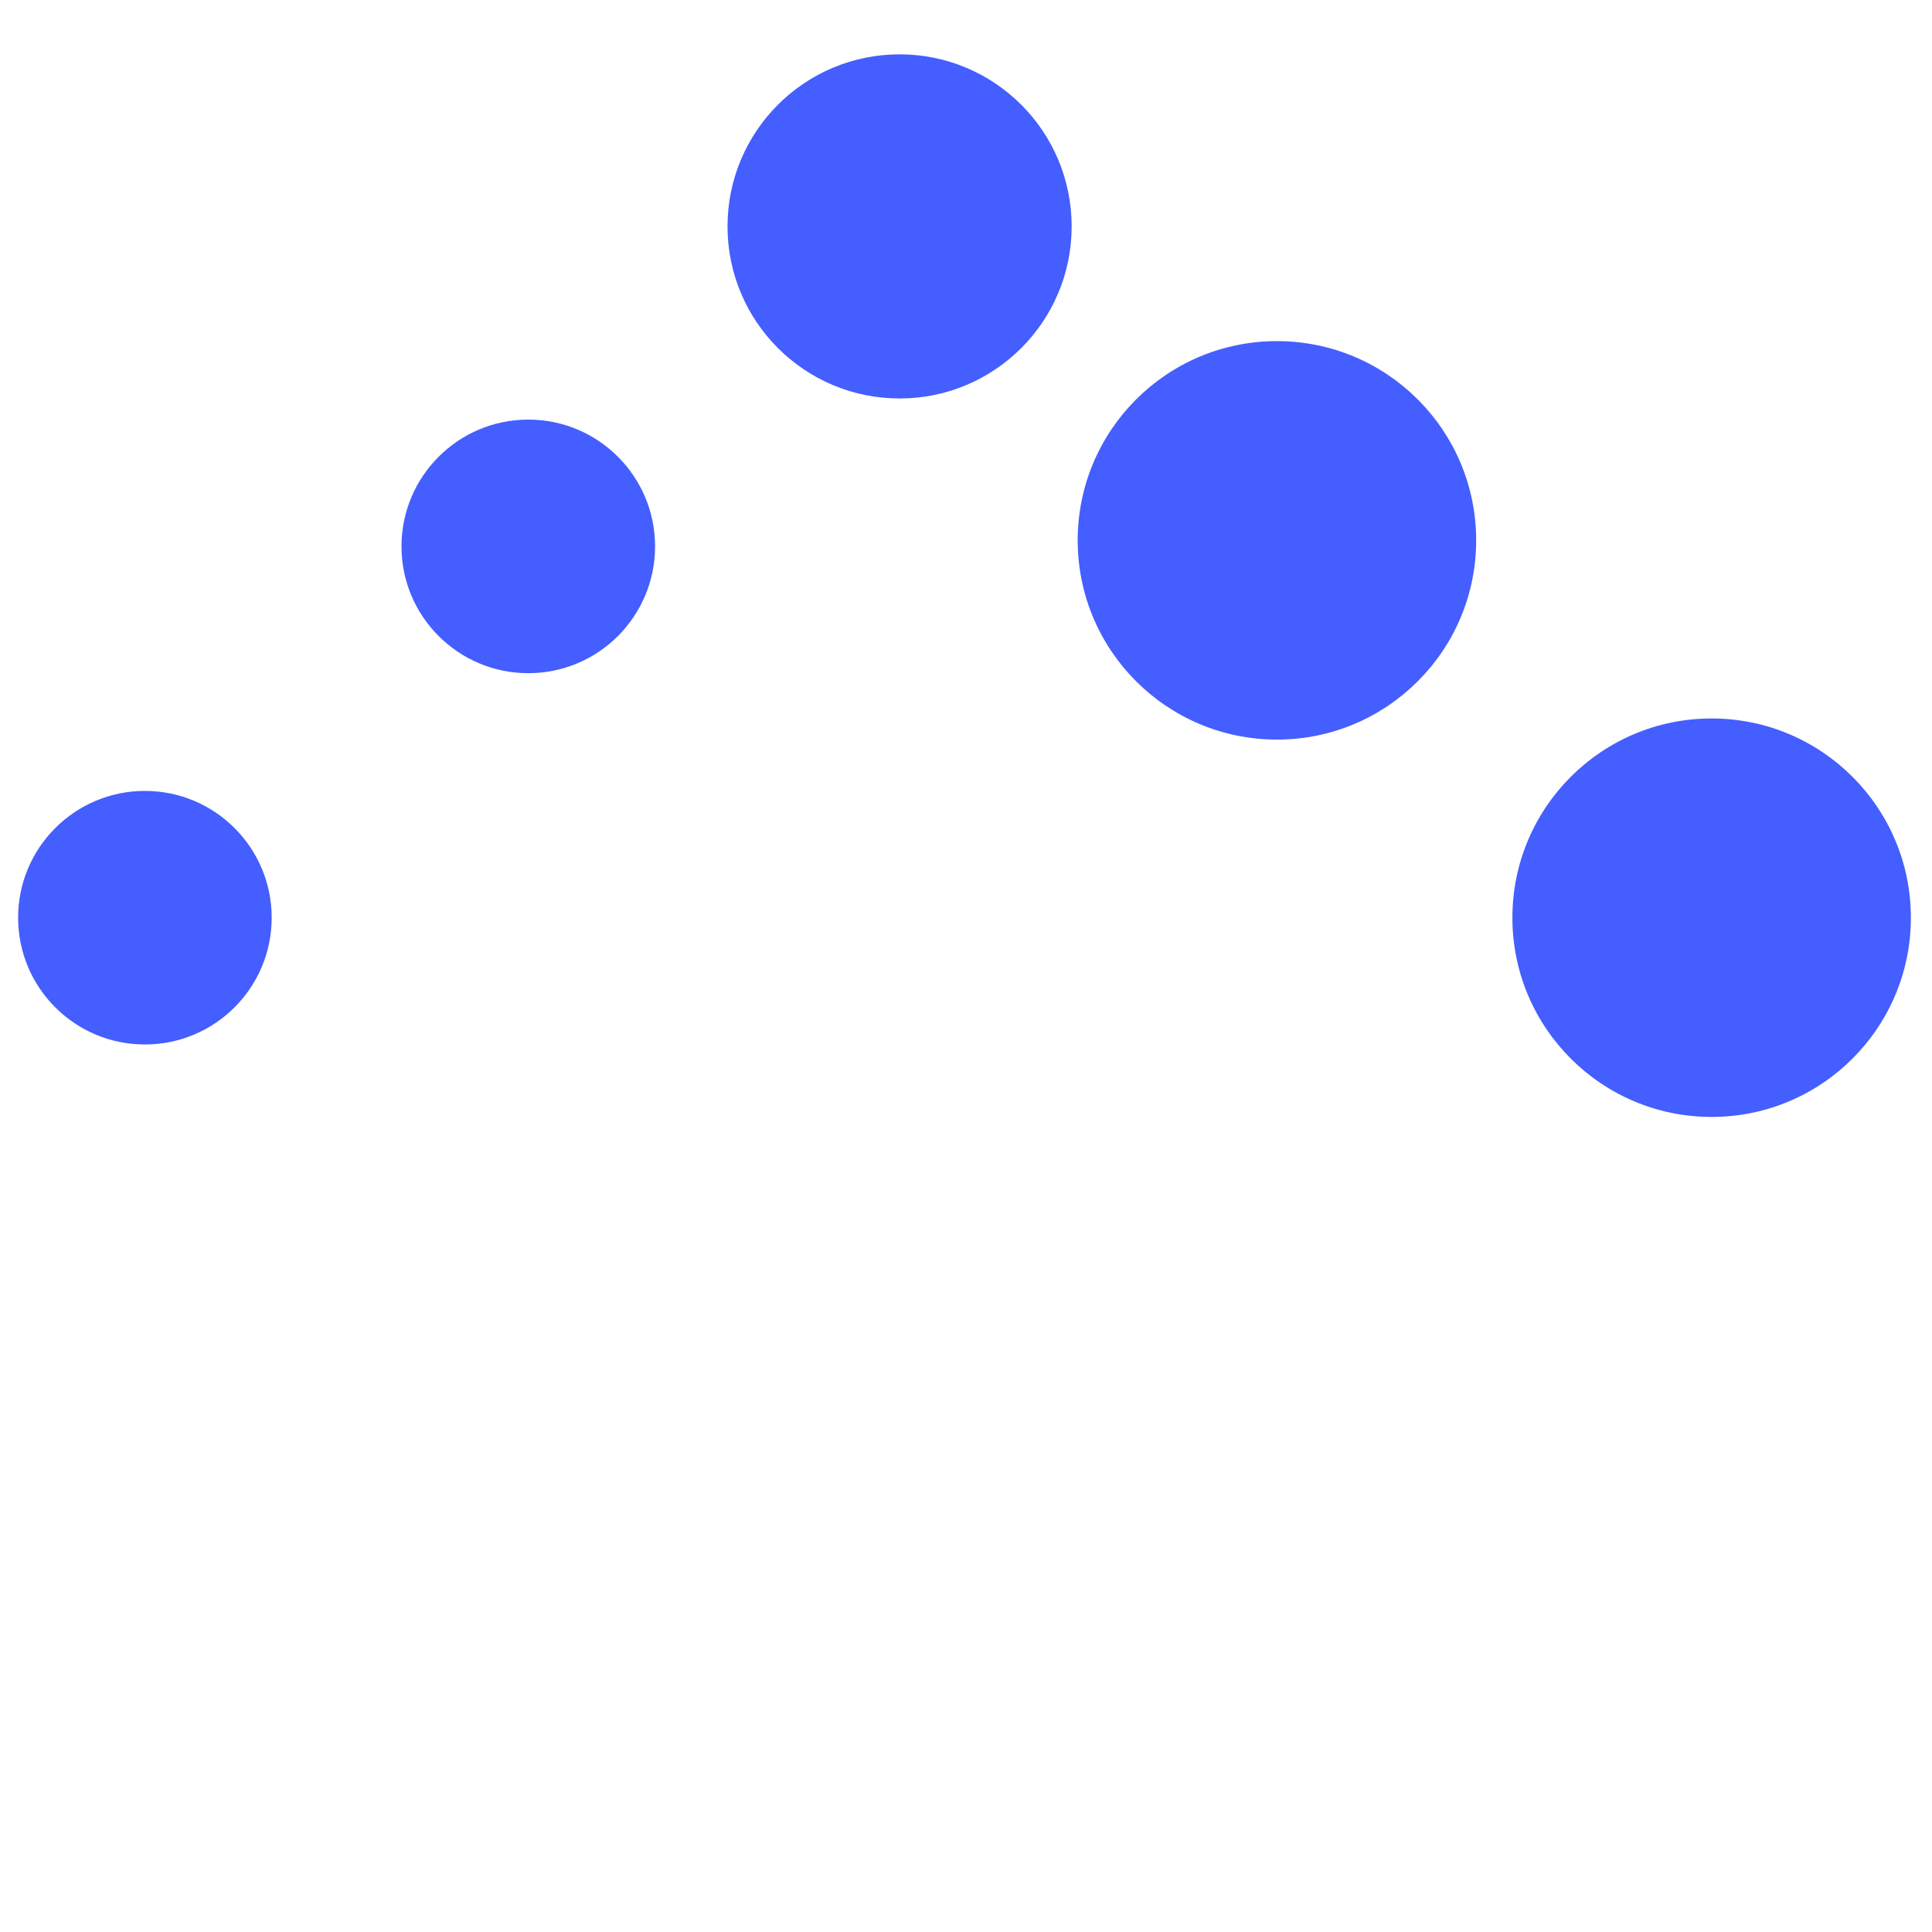 <?xml version="1.0" encoding="utf-8"?>
<!-- Generator: Adobe Illustrator 17.1.0, SVG Export Plug-In . SVG Version: 6.00 Build 0)  -->
<!DOCTYPE svg PUBLIC "-//W3C//DTD SVG 1.1//EN" "http://www.w3.org/Graphics/SVG/1.1/DTD/svg11.dtd">
<svg version="1.1" id="Layer_1" xmlns="http://www.w3.org/2000/svg" xmlns:xlink="http://www.w3.org/1999/xlink" x="0px" y="0px"
	 viewBox="0 0 64 64" enable-background="new 0 0 64 64" xml:space="preserve">
<g>
	<circle fill="#455eff" cx="29.8" cy="7.5" r="5.7"/>
	<!--circle fill="#455eff" cx="29.8" cy="30.7" r="5.7"/-->
	<circle fill="#455eff" cx="17.5" cy="18.1" r="4.2"/>
	<!--circle fill="#455eff" cx="17.5" cy="42.3" r="4.2"/-->
	<circle fill="#455eff" cx="4.8" cy="30.4" r="4.2"/>
	<circle fill="#455eff" cx="42.3" cy="17.9" r="6.6"/>
	<!--circle fill="#455eff" cx="42.3" cy="42.9" r="6.6"/-->
	<circle fill="#455eff" cx="56.7" cy="30.4" r="6.6"/>
	<!--circle fill="#455eff" cx="29.8" cy="54.4" r="5.7"/-->
</g>
</svg>
